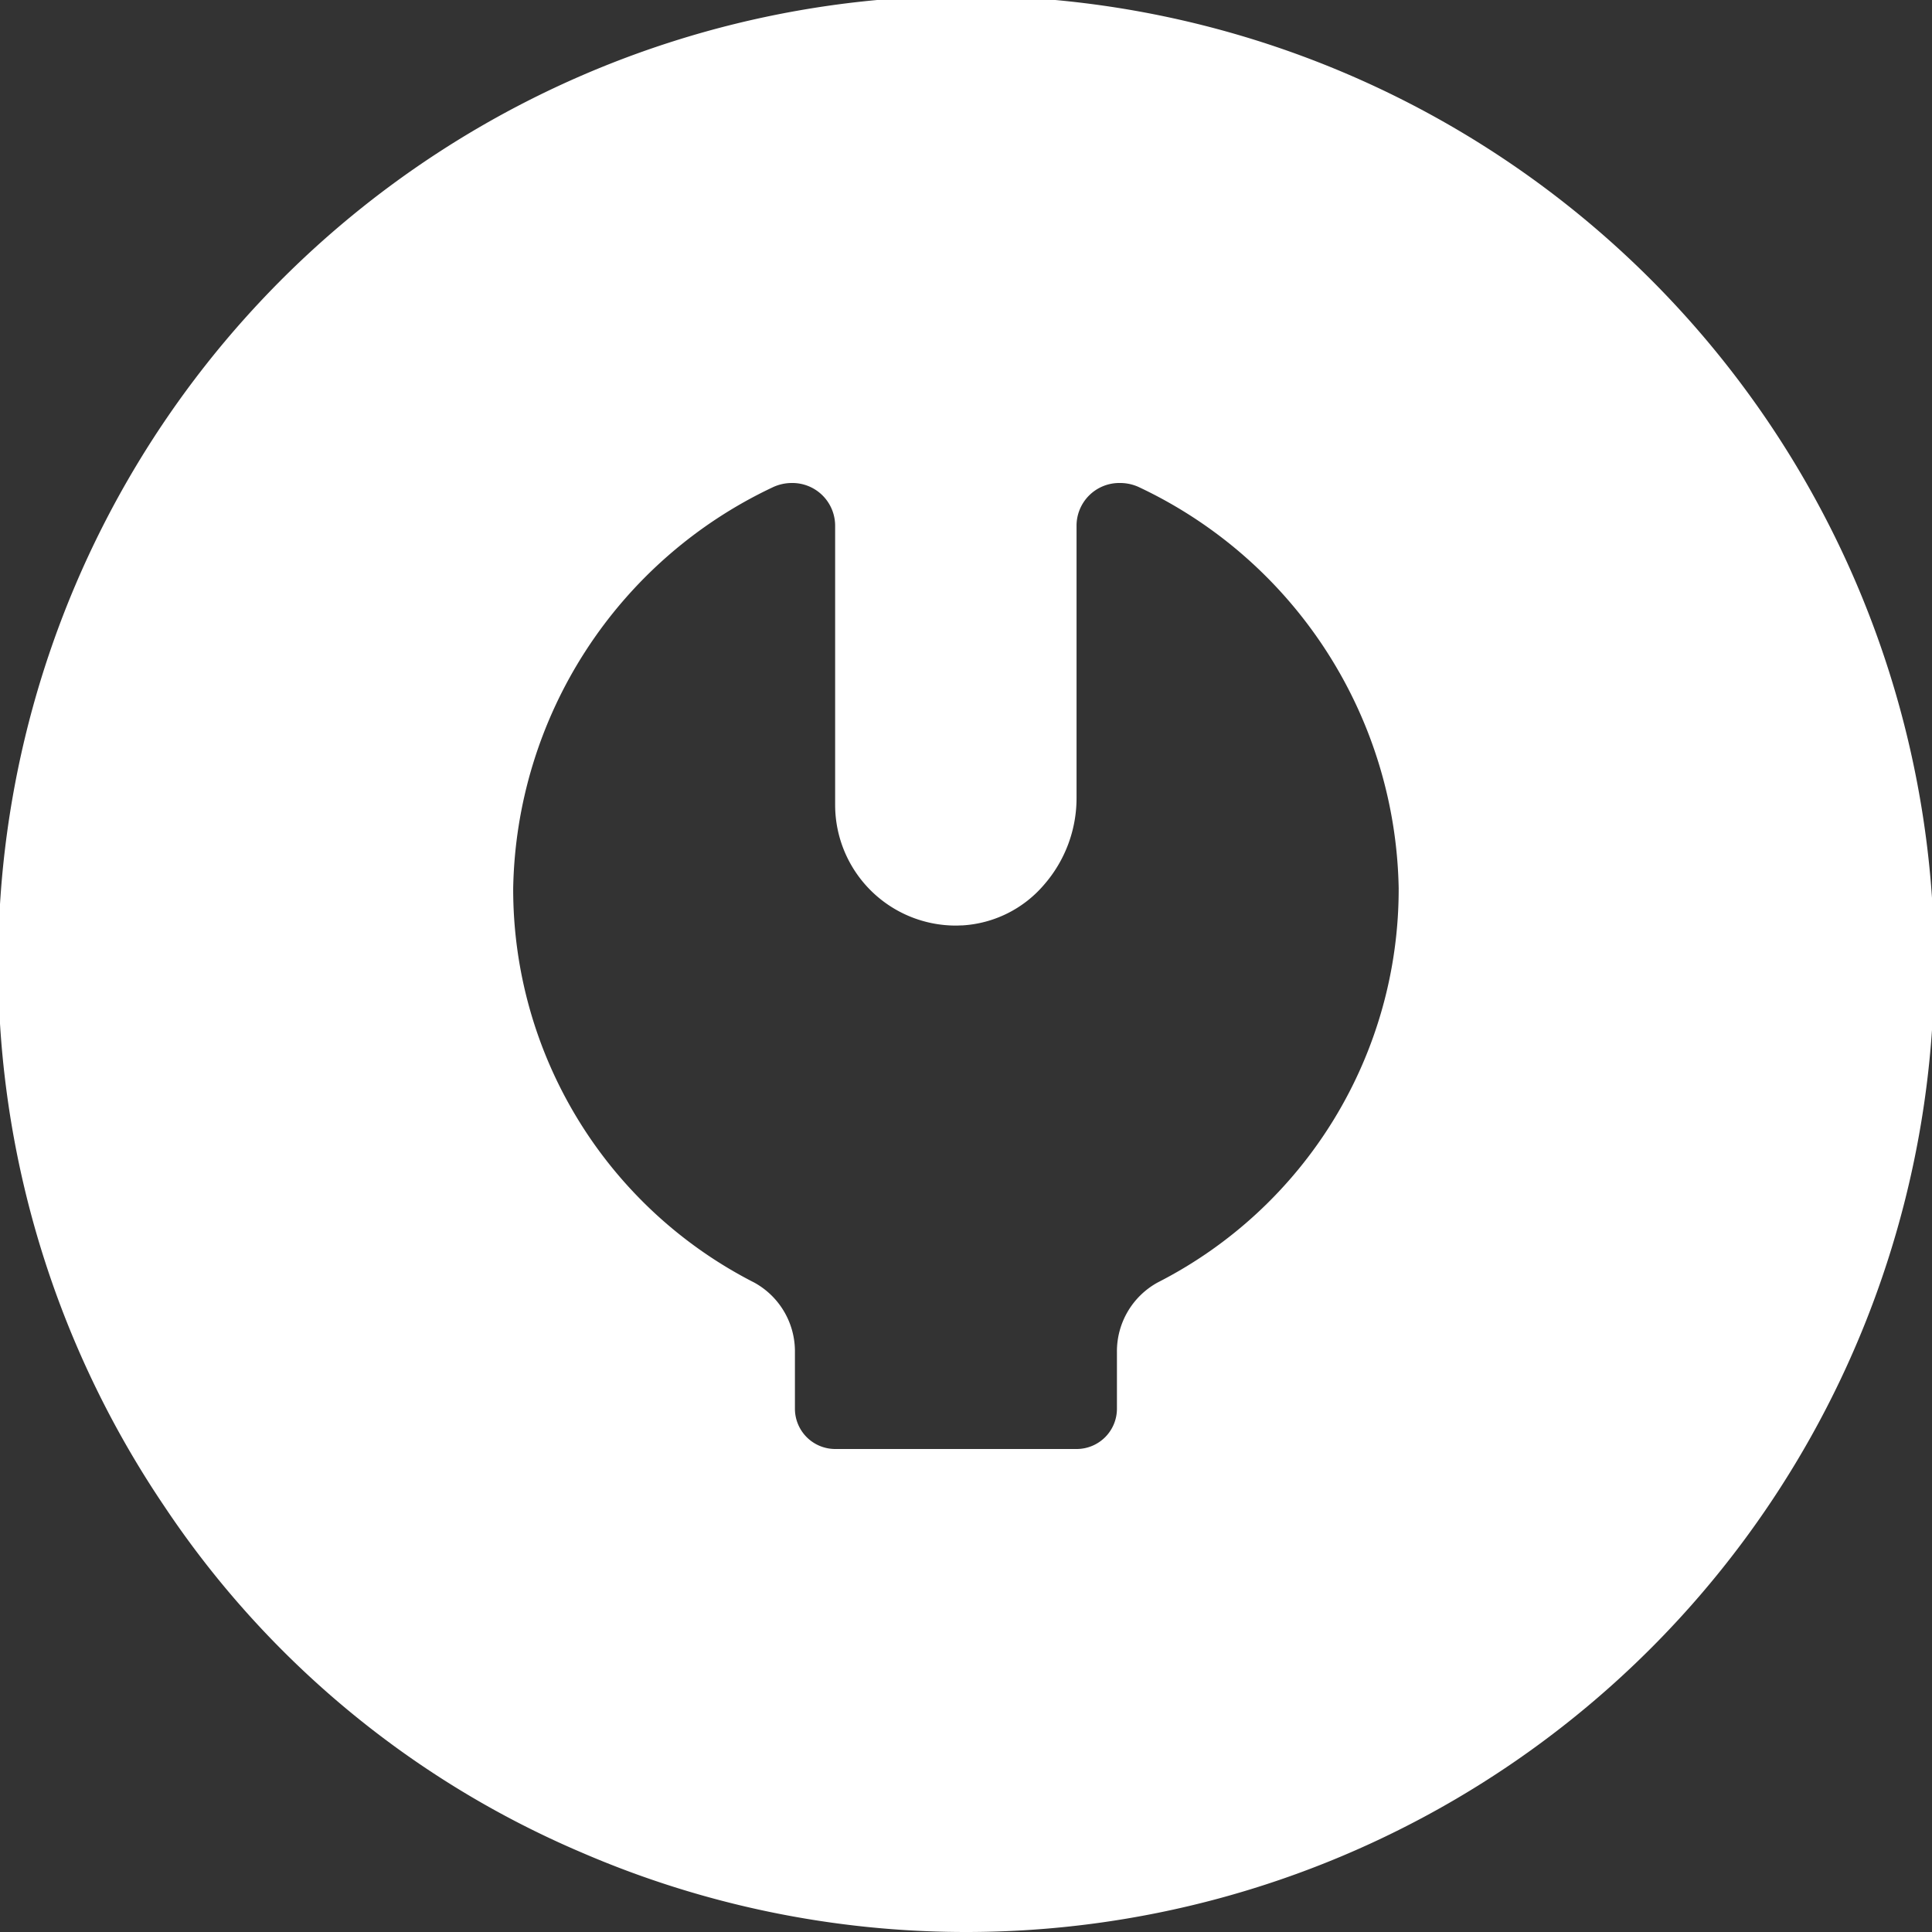 <svg id="Component_55_3" data-name="Component 55 – 3" xmlns="http://www.w3.org/2000/svg" width="64" height="64" viewBox="0 0 64 64">
  <rect x="0" y="0" width="64" height="64" fill="#333333" stroke="none"/>
  <path id="Exclusion_6" data-name="Exclusion 6" d="M32,64a32.083,32.083,0,0,1-12.733-2.633A31.374,31.374,0,0,1,5.43,49.877,32.068,32.068,0,1,1,32,64ZM26.229,16h0a1.482,1.482,0,0,0-.652.152A14.986,14.986,0,0,0,17,29.424a14.624,14.624,0,0,0,7.984,13.062A2.6,2.6,0,0,1,26.333,44.8v1.865A1.335,1.335,0,0,0,27.667,48h8A1.335,1.335,0,0,0,37,46.666V44.8a2.6,2.6,0,0,1,1.349-2.316,14.624,14.624,0,0,0,7.984-13.062,14.986,14.986,0,0,0-8.577-13.272A1.48,1.48,0,0,0,37.1,16a1.415,1.415,0,0,0-1.438,1.423v9.009a4.367,4.367,0,0,1-1.081,2.881,3.854,3.854,0,0,1-2.7,1.342c-.072,0-.144.006-.216.006a4,4,0,0,1-4-4V17.423A1.416,1.416,0,0,0,26.229,16Z" transform="translate(0 0)" fill="#fff"/>
</svg>
